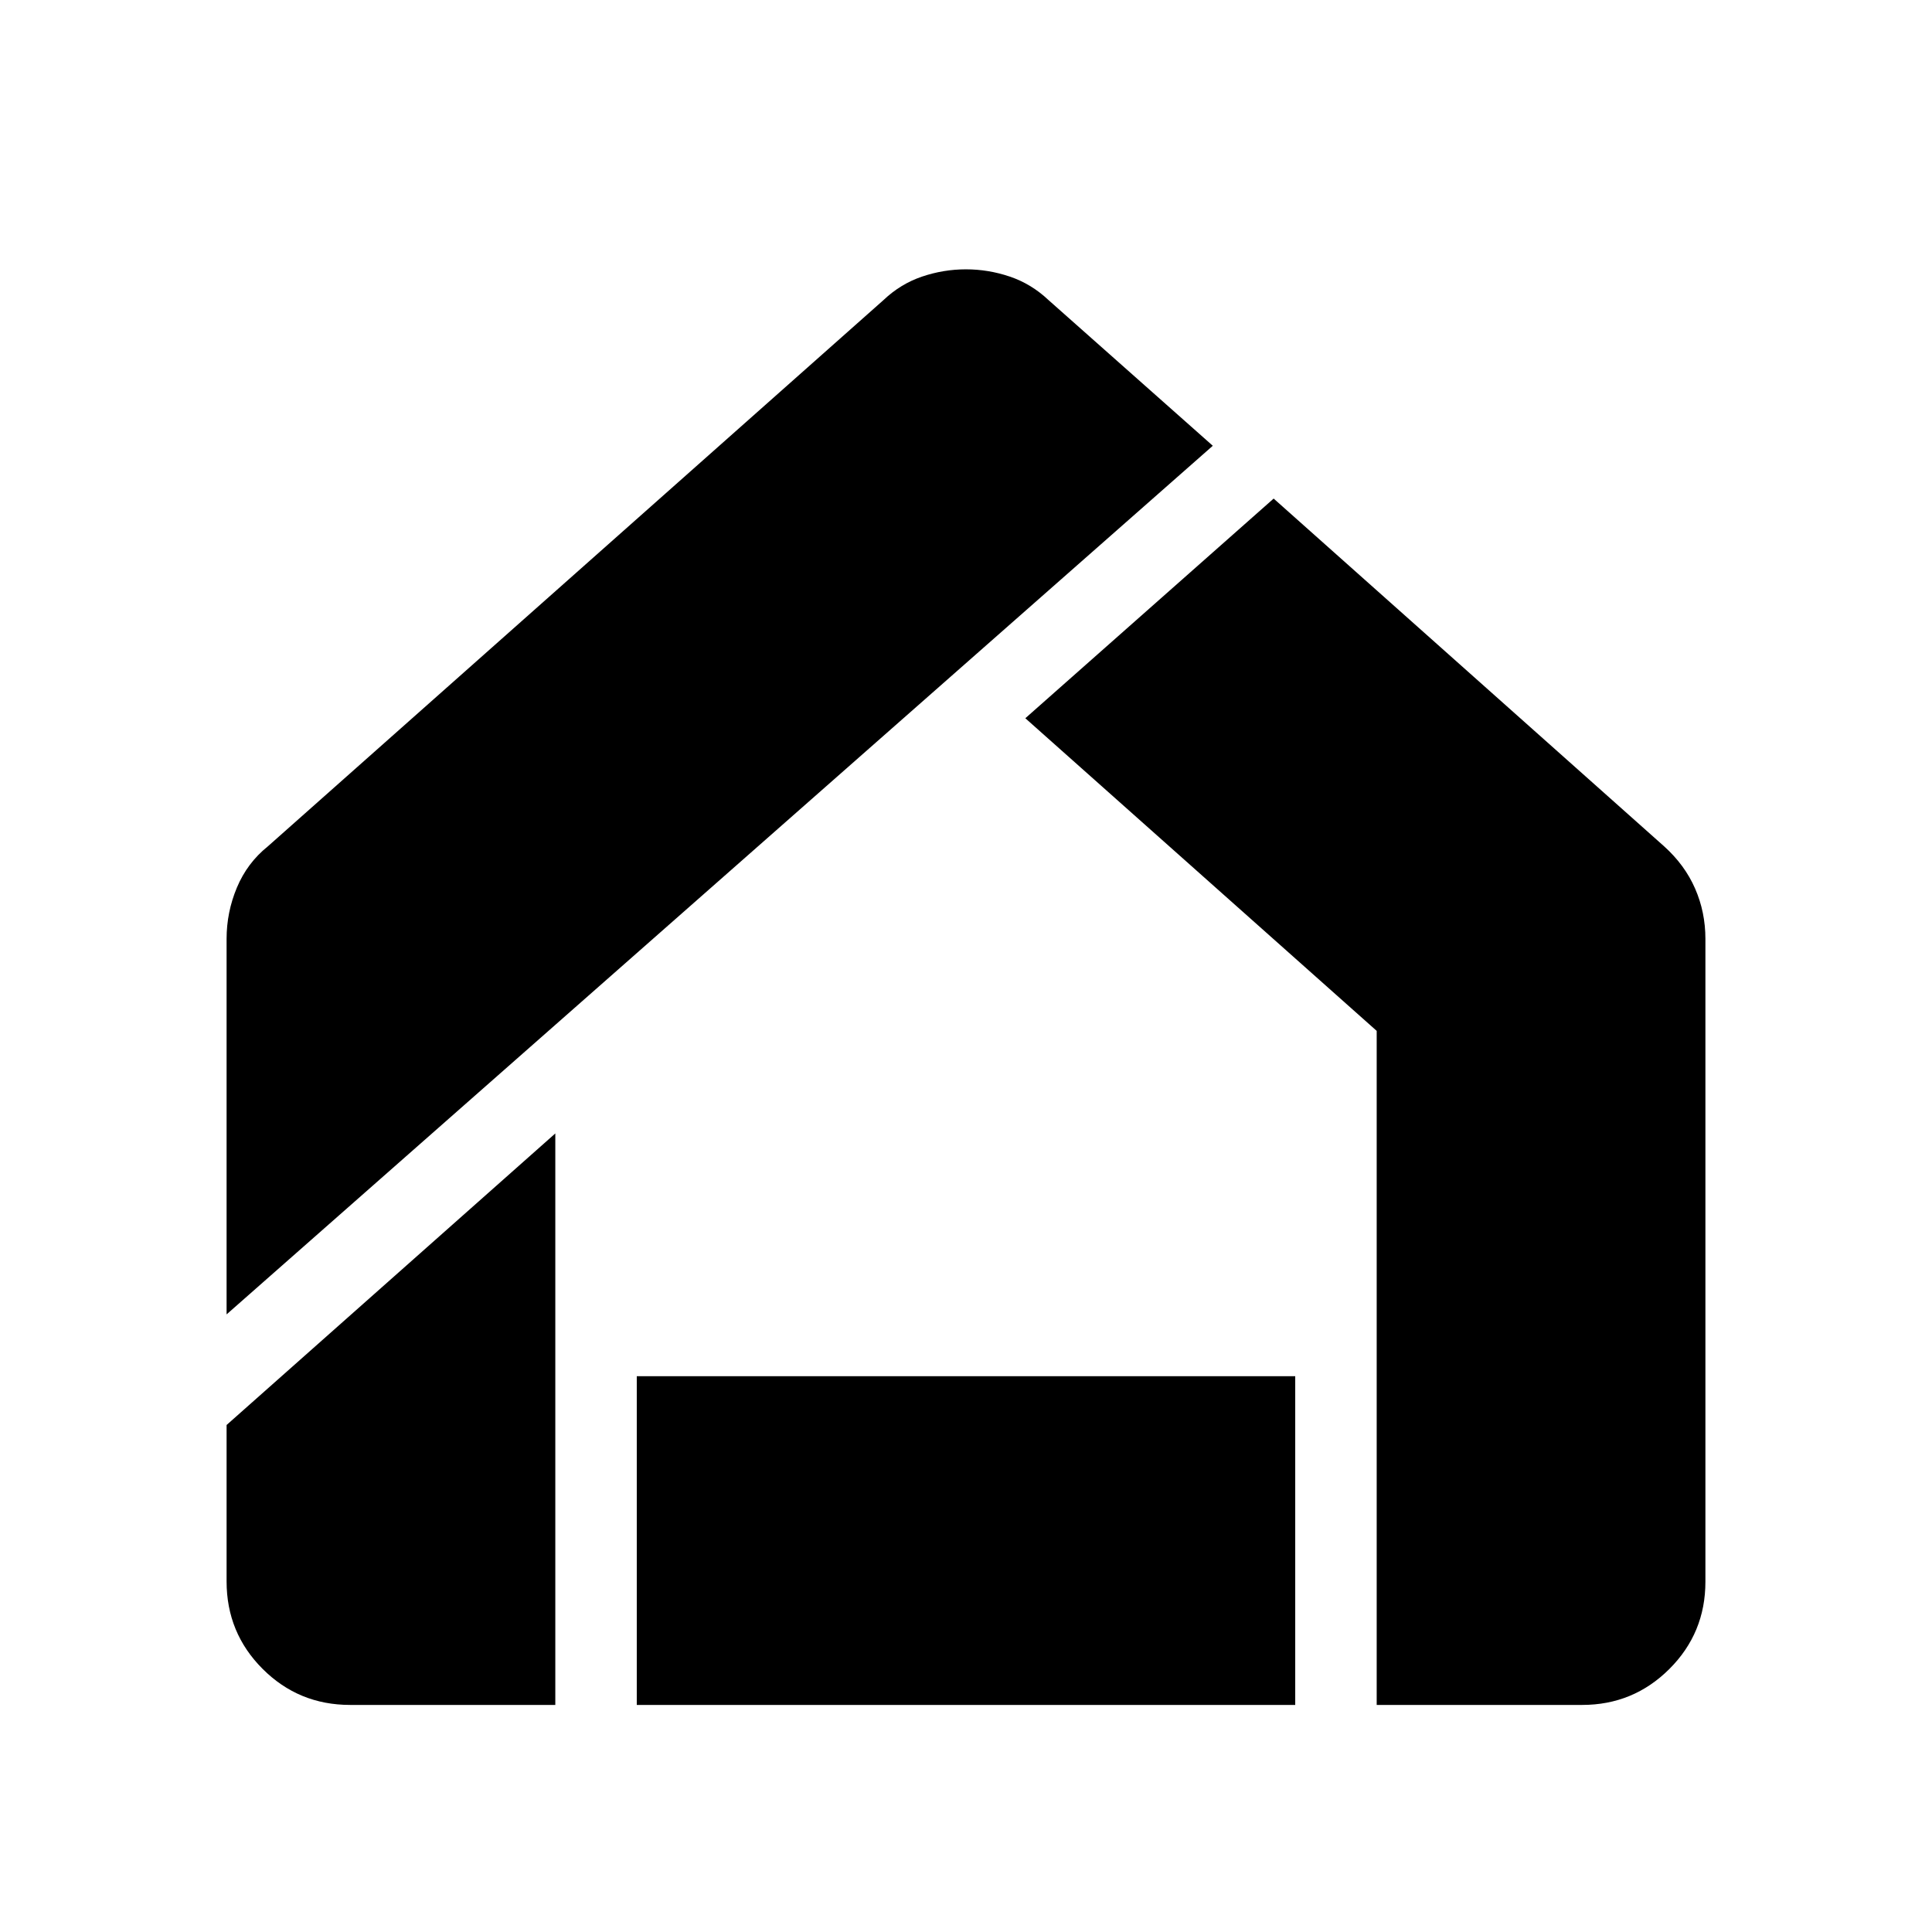 <svg xmlns="http://www.w3.org/2000/svg" width="48" height="48" viewBox="0 -960 960 960"><path d="M173.97-112.83q-25.57 0-43.47-17.9-17.91-17.9-17.91-43.47v-77.73L275.93-396.8v283.97H173.97Zm142.44 0v-163.34h327.18v163.34H316.41Zm367.66 0v-334.93L509.48-603.11l123.39-109.15 194.06 172.83q10.24 9.23 15.36 20.96 5.12 11.73 5.12 24.99v319.42q0 25.52-17.92 43.38-17.91 17.85-43.32 17.85h-102.1ZM112.59-306.89v-186.57q0-13.26 5.12-25.5t15.36-20.47l305.97-271.5q8.43-8 19.09-11.62 10.67-3.62 21.84-3.62t21.84 3.62q10.67 3.62 19.15 11.62l81.67 72.43-490.04 431.61Z"/></svg>